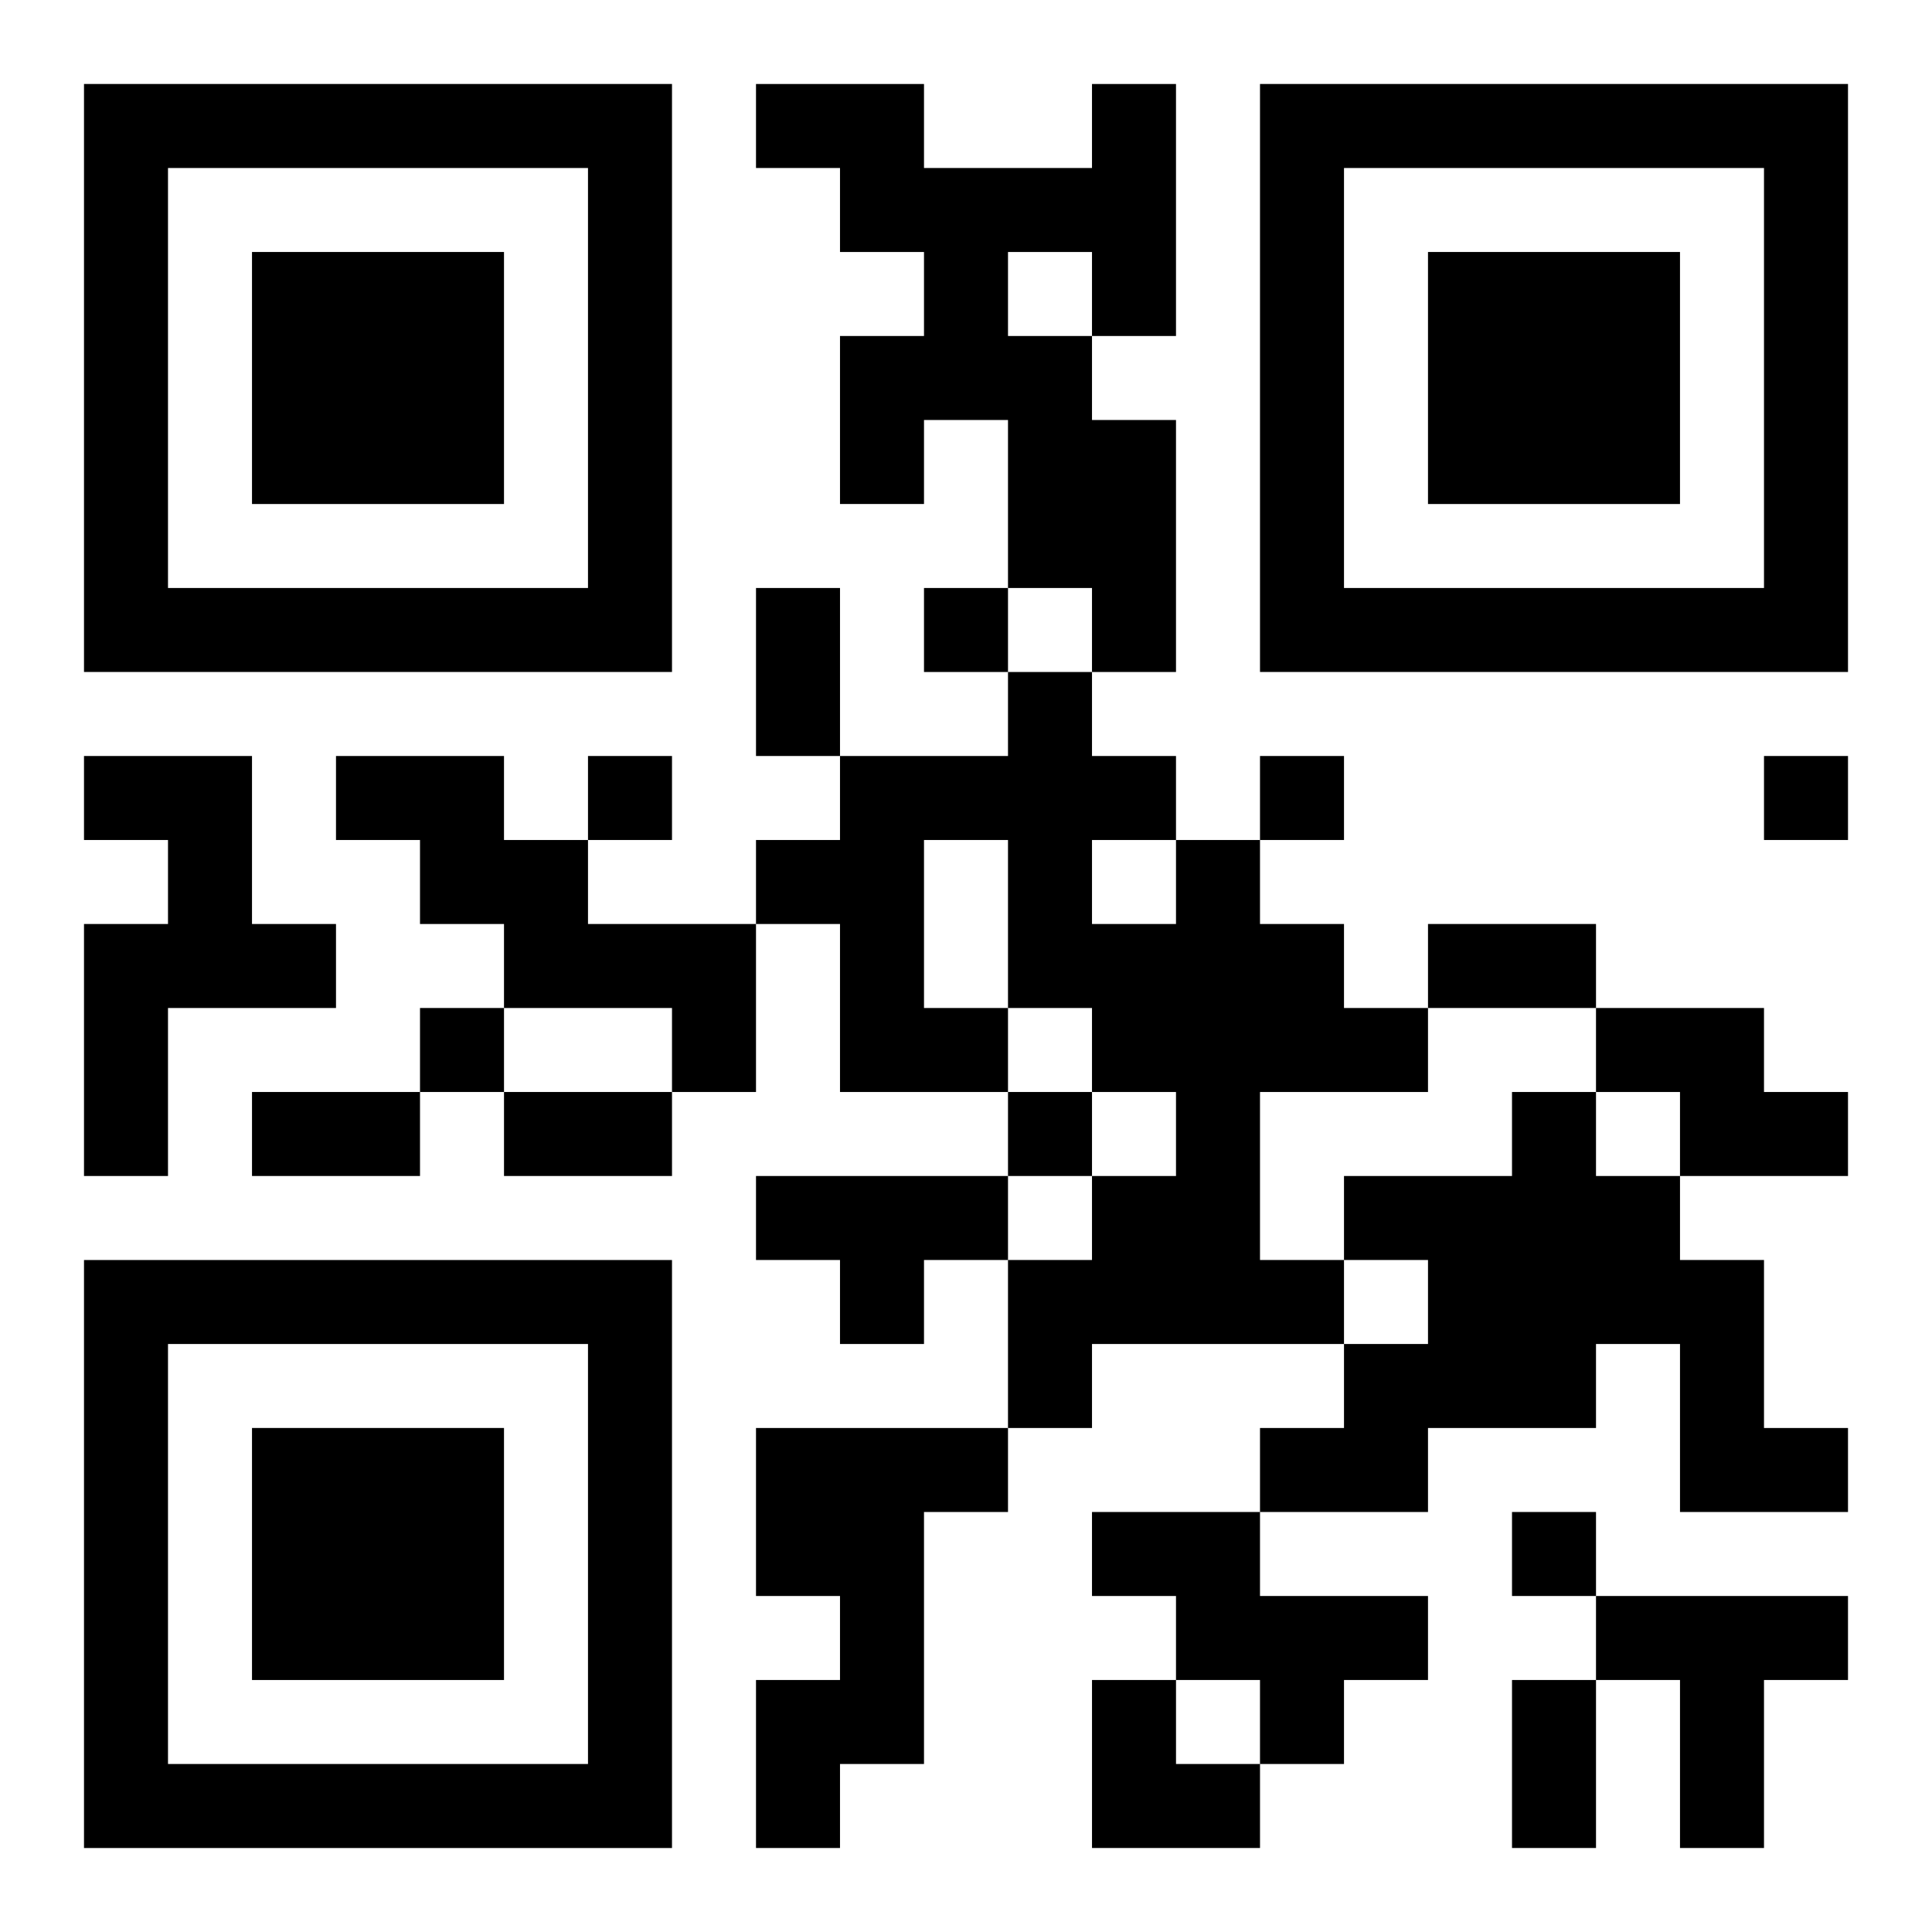 <?xml version="1.0" encoding="UTF-8"?>
<svg width="250" height="250" baseProfile="full" version="1.1" viewBox="-1 -1 23 23" xmlns="http://www.w3.org/2000/svg" xmlns:xlink="http://www.w3.org/1999/xlink"><symbol id="a"><path d="m0 7v7h7v-7h-7zm1 1h5v5h-5v-5zm1 1v3h3v-3h-3z"/></symbol><use y="-7" xlink:href="#a"/><use y="7" xlink:href="#a"/><use x="14" y="-7" xlink:href="#a"/><path d="m12 0h1v3h-1v1h1v3h-1v-1h-1v-2h-1v1h-1v-2h1v-1h-1v-1h-1v-1h2v1h2v-1m-1 2v1h1v-1h-1m-11 6h2v2h1v1h-2v2h-1v-3h1v-1h-1v-1m3 0h2v1h1v1h2v2h-1v-1h-2v-1h-1v-1h-1v-1m10 1h1v1h1v1h1v1h-2v2h1v1h-3v1h-1v-2h1v-1h1v-1h-1v-1h-1v1h-2v-2h-1v-1h1v-1h2v-1h1v1h1v1m-3 0v2h1v-2h-1m2 0v1h1v-1h-1m6 2h2v1h1v1h-2v-1h-1v-1m-1 1h1v1h1v1h1v2h1v1h-2v-2h-1v1h-2v1h-2v-1h1v-1h1v-1h-1v-1h2v-1m-9 1h3v1h-1v1h-1v-1h-1v-1m0 3h3v1h-1v3h-1v1h-1v-2h1v-1h-1v-2m4 1h2v1h2v1h-1v1h-1v-1h-1v-1h-1v-1m6 1h3v1h-1v2h-1v-2h-1v-1m-8-12v1h1v-1h-1m-4 2v1h1v-1h-1m8 0v1h1v-1h-1m6 0v1h1v-1h-1m-16 3v1h1v-1h-1m7 1v1h1v-1h-1m6 5v1h1v-1h-1m-9-11h1v2h-1v-2m8 4h2v1h-2v-1m-14 2h2v1h-2v-1m3 0h2v1h-2v-1m12 7h1v2h-1v-2m-5 0h1v1h1v1h-2z"/></svg>

